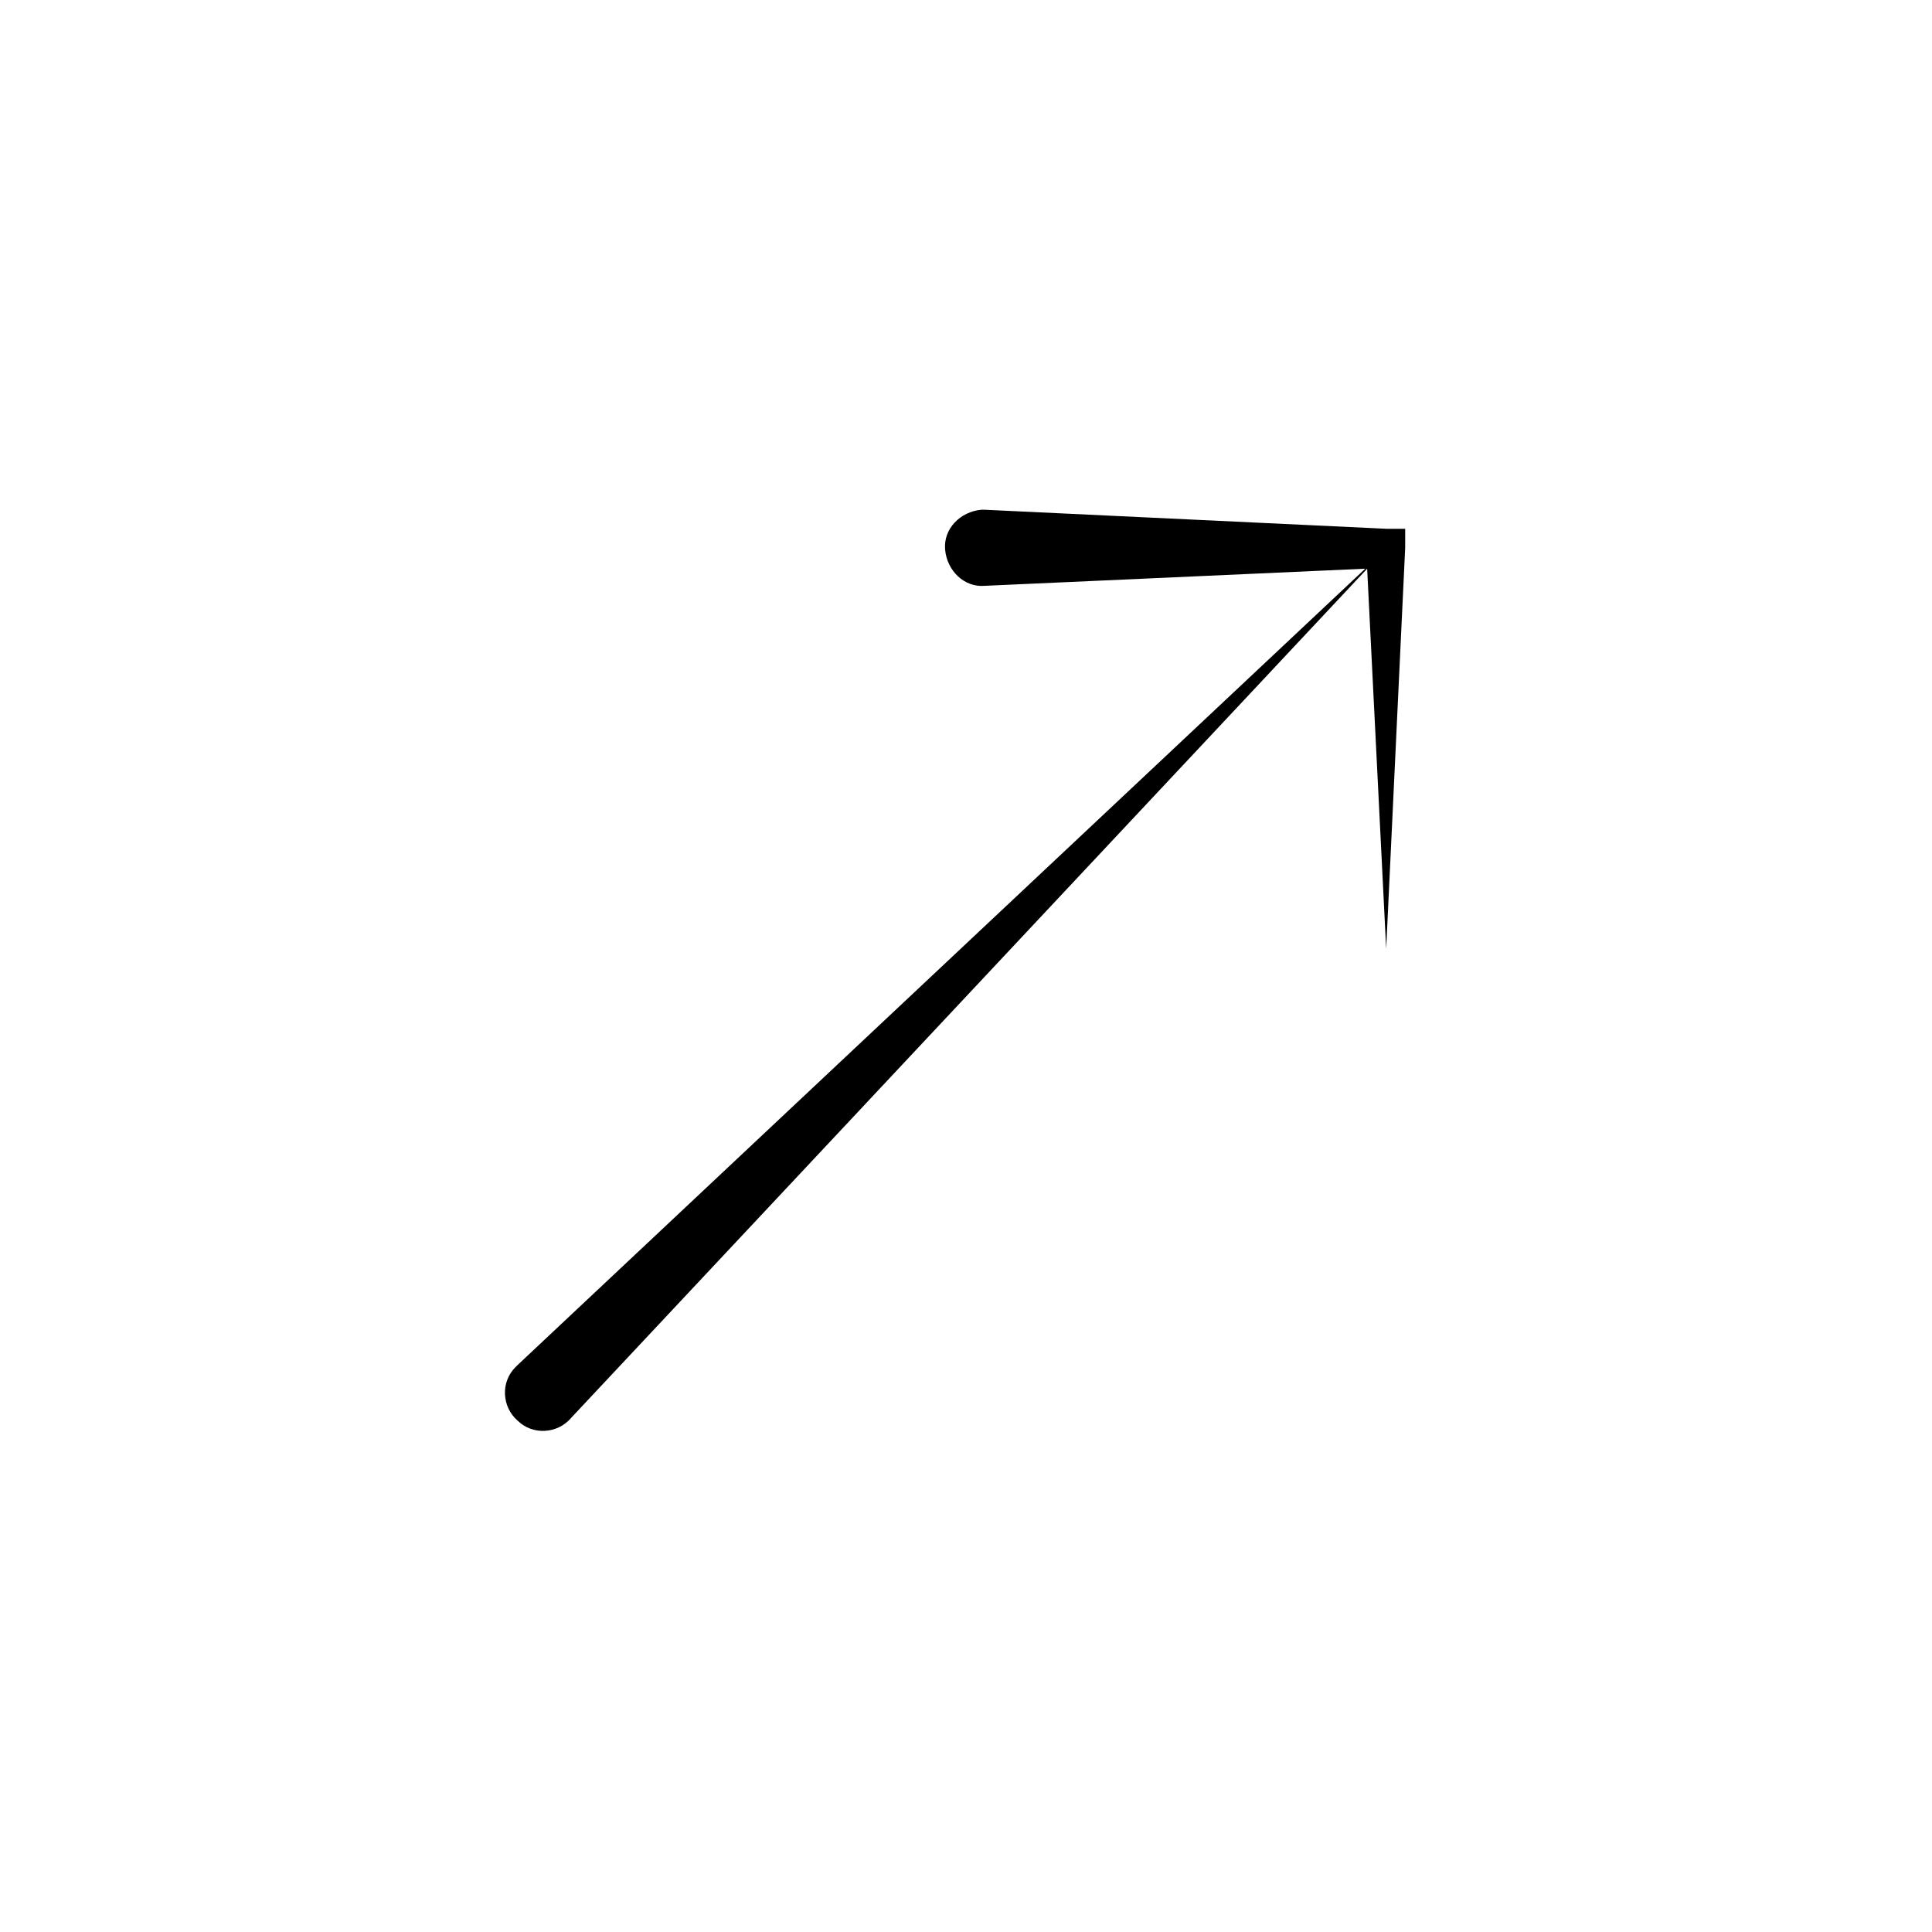<?xml version="1.0" encoding="UTF-8"?>
<!-- The Best Svg Icon site in the world: iconSvg.co, Visit us! https://iconsvg.co -->
<svg fill="#000000" width="800px" height="800px" version="1.1" viewBox="144 144 512 512" xmlns="http://www.w3.org/2000/svg">
 <path d="m295.21 519.91 211.1-225.2 5.039 100.76 5.039-106.3v-5.039h-5.039l-106.3-5.039h-1.008c-5.543 0.504-10.078 5.039-9.574 10.578 0.504 5.543 5.039 10.078 10.578 9.574l100.76-4.535-224.7 211.1-0.504 0.504c-4.031 4.031-3.527 10.578 0.504 14.105 4.031 4.035 10.582 3.531 14.109-0.5z"/>
</svg>